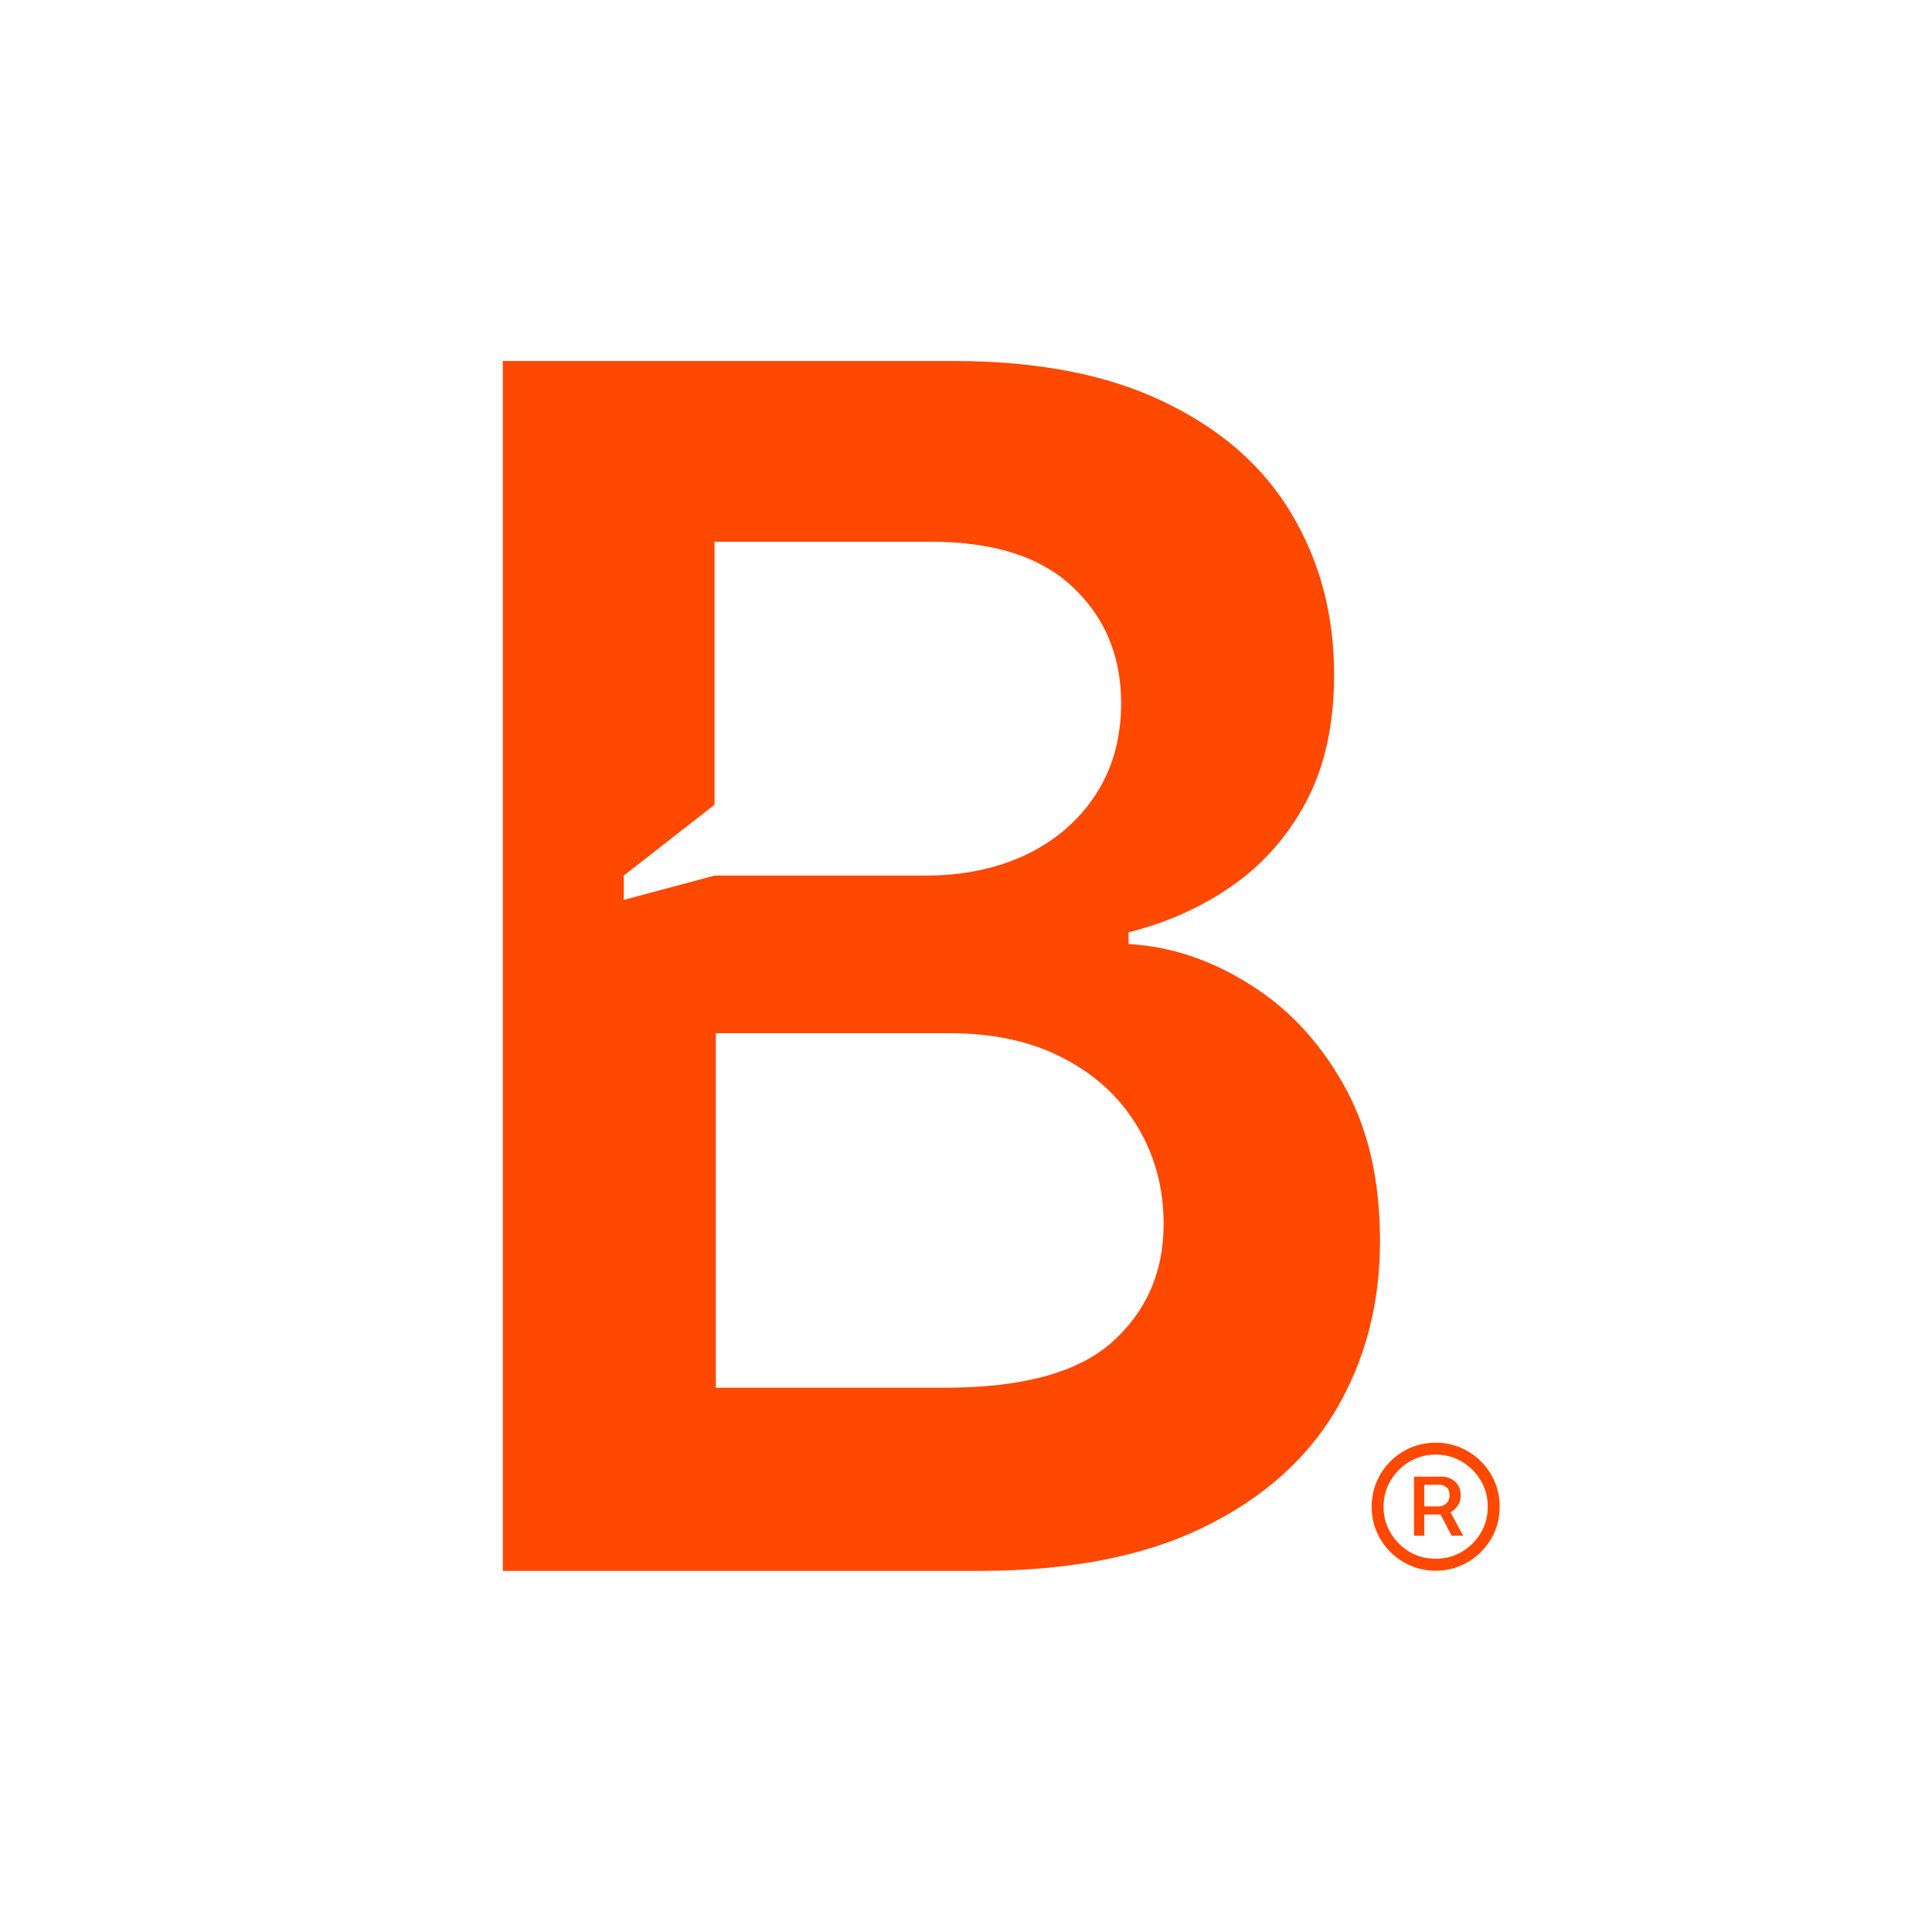 <svg width="32" height="32" viewBox="0 0 32 32" fill="none" xmlns="http://www.w3.org/2000/svg">
<path d="M24.758 24.544C24.702 24.415 24.627 24.302 24.529 24.205C24.432 24.108 24.32 24.032 24.191 23.977C24.063 23.923 23.926 23.895 23.78 23.895C23.634 23.895 23.495 23.923 23.367 23.977C23.239 24.032 23.126 24.108 23.029 24.205C22.932 24.302 22.856 24.415 22.801 24.544C22.746 24.672 22.719 24.809 22.719 24.956C22.719 25.102 22.746 25.24 22.801 25.368C22.856 25.496 22.932 25.608 23.029 25.706C23.126 25.803 23.239 25.879 23.367 25.933C23.495 25.988 23.633 26.016 23.78 26.016C23.927 26.016 24.063 25.988 24.191 25.933C24.32 25.879 24.432 25.803 24.529 25.706C24.627 25.608 24.702 25.496 24.758 25.368C24.812 25.24 24.839 25.102 24.839 24.956C24.839 24.809 24.812 24.672 24.758 24.544ZM24.526 25.39C24.448 25.52 24.343 25.625 24.213 25.702C24.082 25.78 23.938 25.818 23.78 25.818C23.621 25.818 23.475 25.78 23.344 25.702C23.215 25.625 23.111 25.52 23.033 25.39C22.955 25.26 22.916 25.115 22.916 24.956C22.916 24.796 22.955 24.652 23.033 24.522C23.111 24.392 23.215 24.287 23.344 24.209C23.475 24.132 23.62 24.093 23.78 24.093C23.939 24.093 24.082 24.132 24.213 24.209C24.343 24.287 24.448 24.392 24.526 24.522C24.603 24.652 24.642 24.797 24.642 24.956C24.642 25.114 24.603 25.26 24.526 25.39Z" fill="#FF4800"/>
<path d="M24.025 25.047C24.025 25.047 24.026 25.047 24.027 25.046C24.076 25.021 24.115 24.984 24.146 24.936C24.178 24.888 24.194 24.83 24.194 24.764C24.194 24.697 24.179 24.642 24.148 24.597C24.118 24.551 24.079 24.516 24.033 24.493C23.986 24.47 23.939 24.458 23.889 24.458H23.42V25.436H23.591V25.085H23.86L24.043 25.436H24.234L24.025 25.047V25.047ZM23.591 24.592H23.838C23.88 24.592 23.919 24.605 23.954 24.631C23.99 24.657 24.008 24.702 24.008 24.764C24.008 24.825 23.99 24.87 23.954 24.903C23.919 24.935 23.879 24.951 23.834 24.951H23.591V24.592H23.591Z" fill="#FF4800"/>
<path fill-rule="evenodd" clip-rule="evenodd" d="M22.249 17.956C21.843 17.238 21.32 16.684 20.68 16.292C20.046 15.894 19.384 15.676 18.693 15.636V15.441C19.326 15.284 19.9 15.027 20.414 14.668C20.927 14.309 21.336 13.843 21.64 13.268C21.945 12.688 22.097 11.99 22.097 11.175C22.097 10.183 21.862 9.296 21.393 8.513C20.93 7.73 20.23 7.114 19.292 6.663C18.36 6.207 17.19 5.979 15.783 5.979H8.328V26.019H16.211C17.701 26.019 18.937 25.781 19.919 25.304C20.902 24.828 21.637 24.179 22.125 23.357C22.613 22.529 22.857 21.596 22.857 20.559C22.857 19.521 22.655 18.673 22.249 17.956ZM10.332 14.905V14.502L11.835 13.329V8.973H15.422C16.461 8.973 17.244 9.224 17.77 9.726C18.303 10.229 18.569 10.868 18.569 11.644C18.569 12.231 18.426 12.74 18.141 13.171C17.862 13.595 17.479 13.924 16.991 14.159C16.503 14.387 15.954 14.502 15.346 14.502H11.837L10.332 14.905ZM18.417 22.232C17.853 22.734 16.93 22.985 15.65 22.985H11.856V17.114H15.745C16.474 17.114 17.101 17.255 17.628 17.535C18.154 17.809 18.559 18.187 18.845 18.67C19.13 19.146 19.273 19.681 19.273 20.275C19.273 21.071 18.987 21.723 18.417 22.232Z" fill="#FF4800"/>
</svg>
